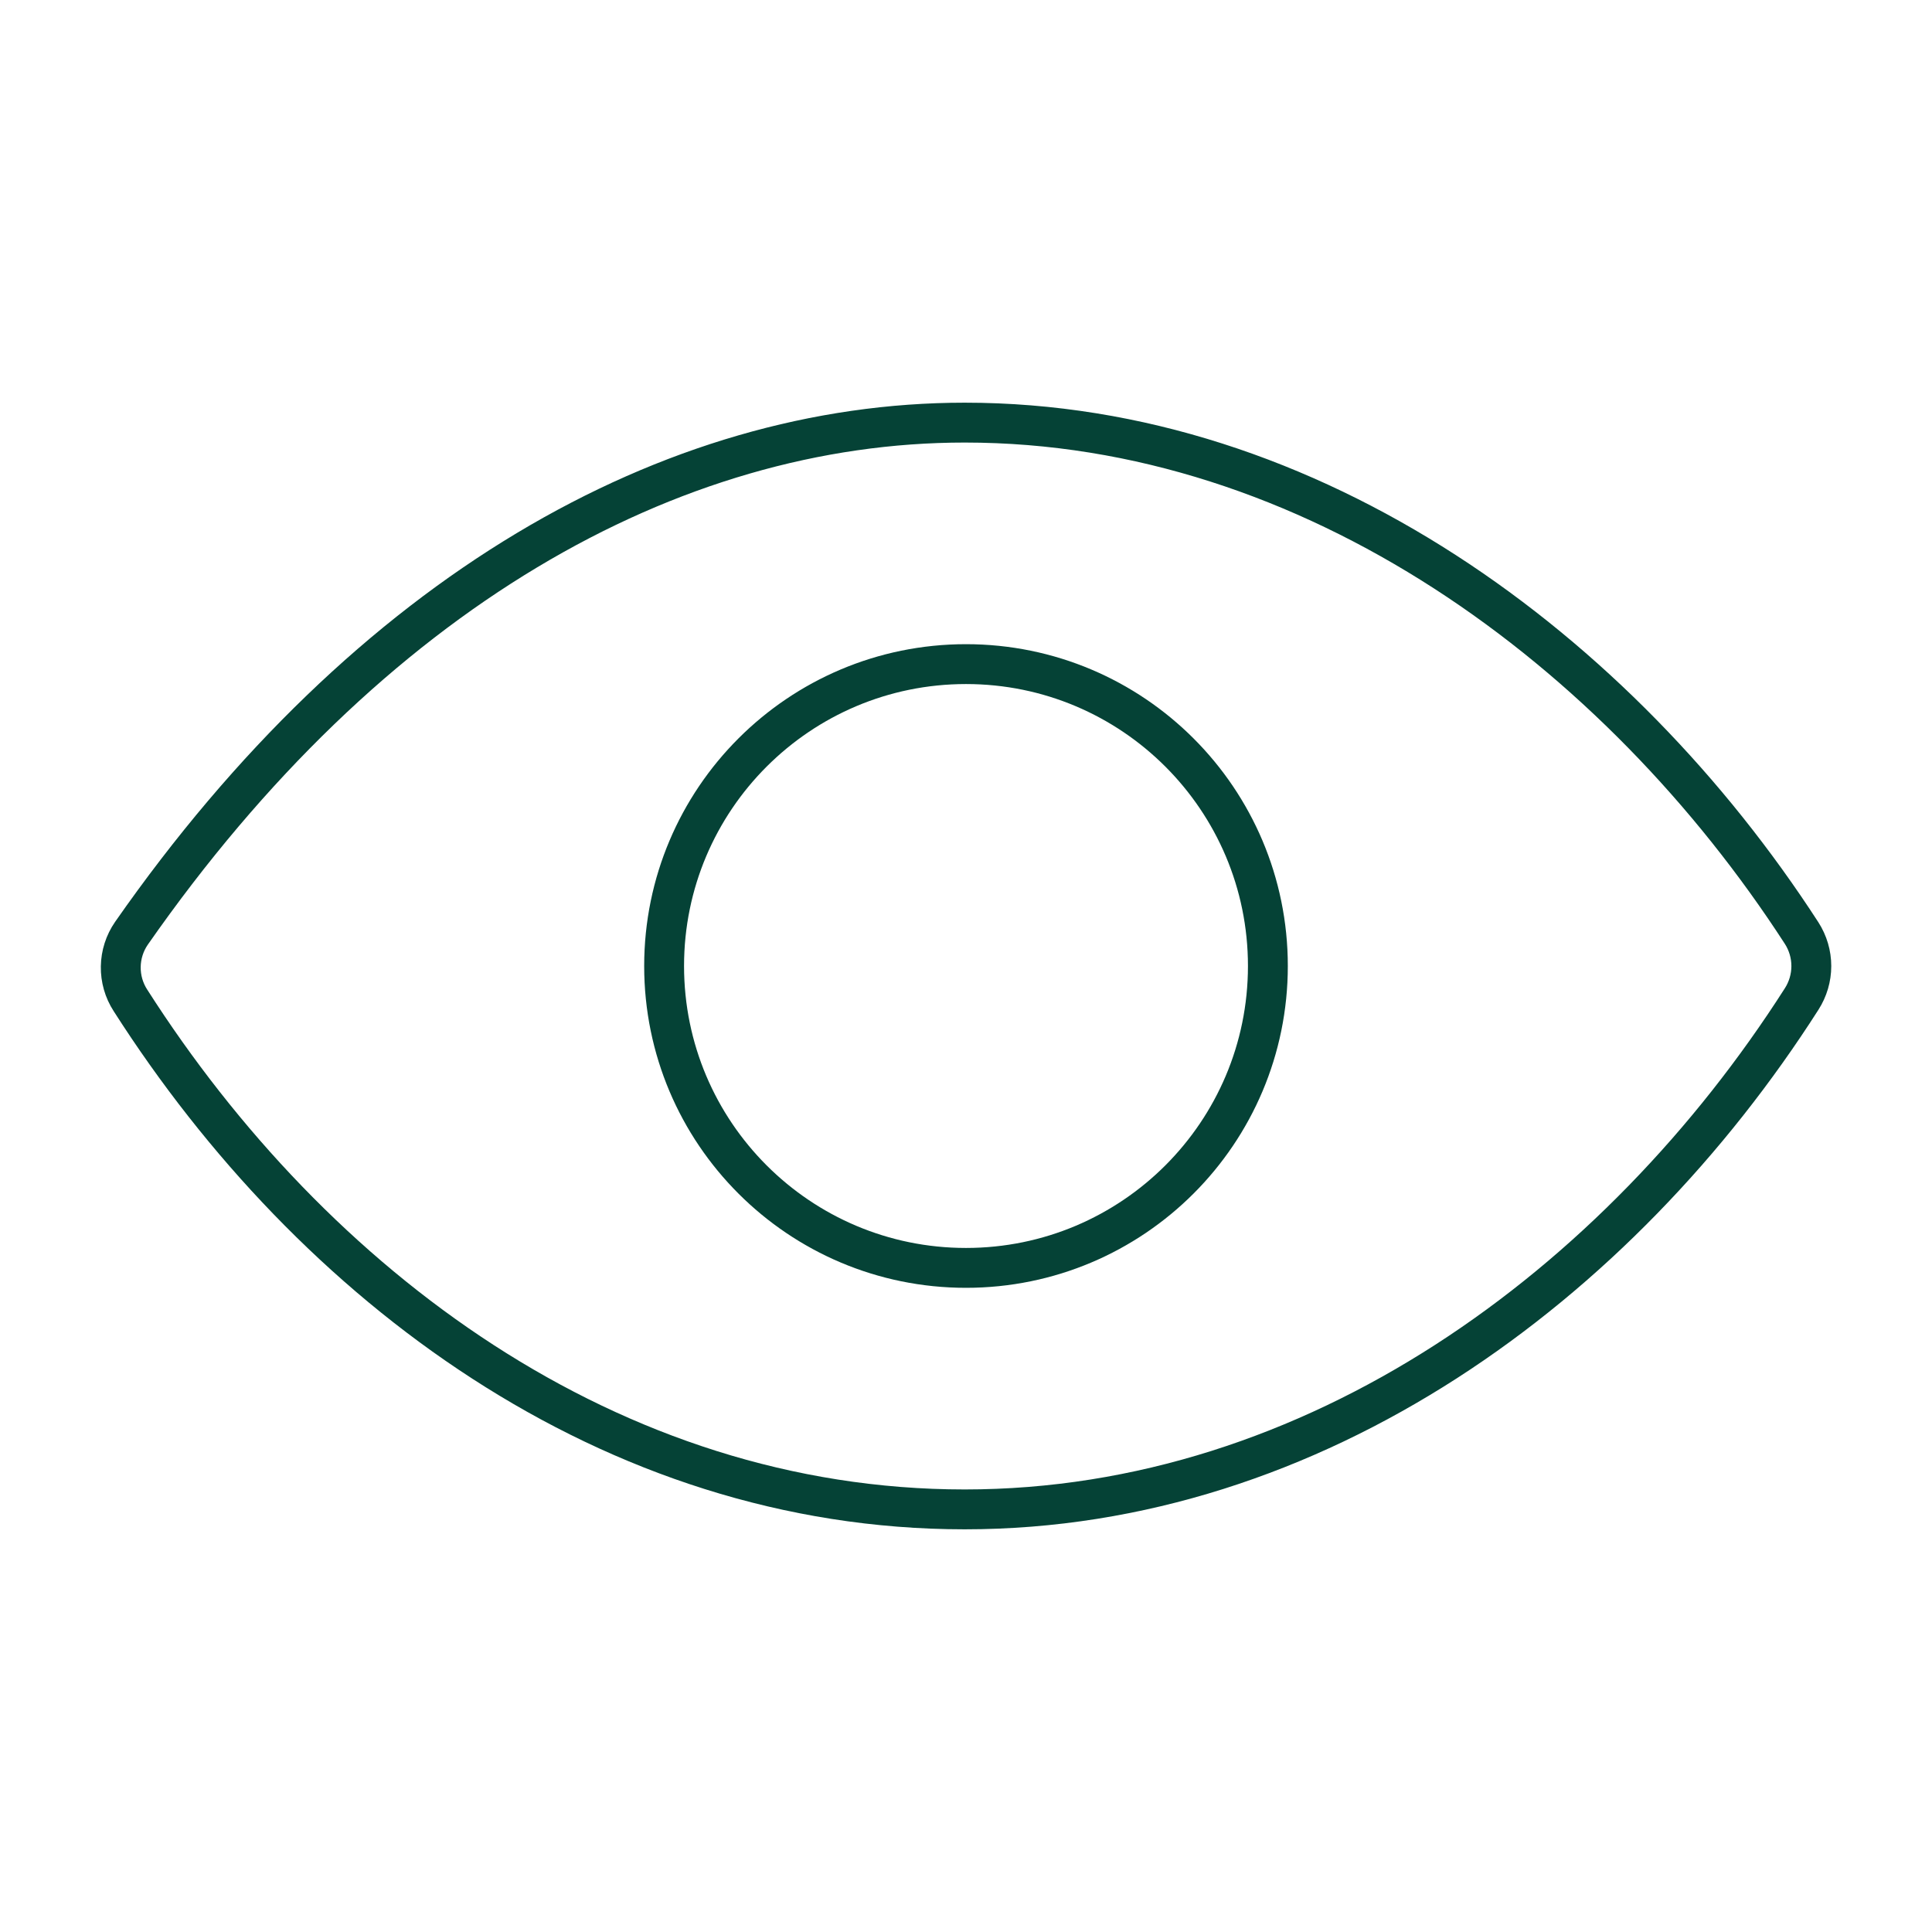 <svg width="63" height="63" viewBox="0 0 63 63" fill="none" xmlns="http://www.w3.org/2000/svg">
<path d="M31.458 13.781C21.868 13.781 12.03 19.332 4.286 30.433C4.065 30.753 3.944 31.132 3.938 31.521C3.932 31.911 4.041 32.293 4.253 32.62C10.203 41.934 19.909 49.219 31.458 49.219C42.882 49.219 52.787 41.912 58.749 32.577C58.955 32.256 59.065 31.883 59.065 31.502C59.065 31.121 58.955 30.748 58.749 30.427C52.774 21.198 42.796 13.781 31.458 13.781Z" stroke="#054236" stroke-width="1.3" stroke-linecap="round" stroke-linejoin="round"/>
<path d="M31.5 41.344C36.937 41.344 41.344 36.937 41.344 31.5C41.344 26.063 36.937 21.656 31.5 21.656C26.063 21.656 21.656 26.063 21.656 31.5C21.656 36.937 26.063 41.344 31.5 41.344Z" stroke="#054236" stroke-width="1.3" stroke-miterlimit="10"/>
</svg>
